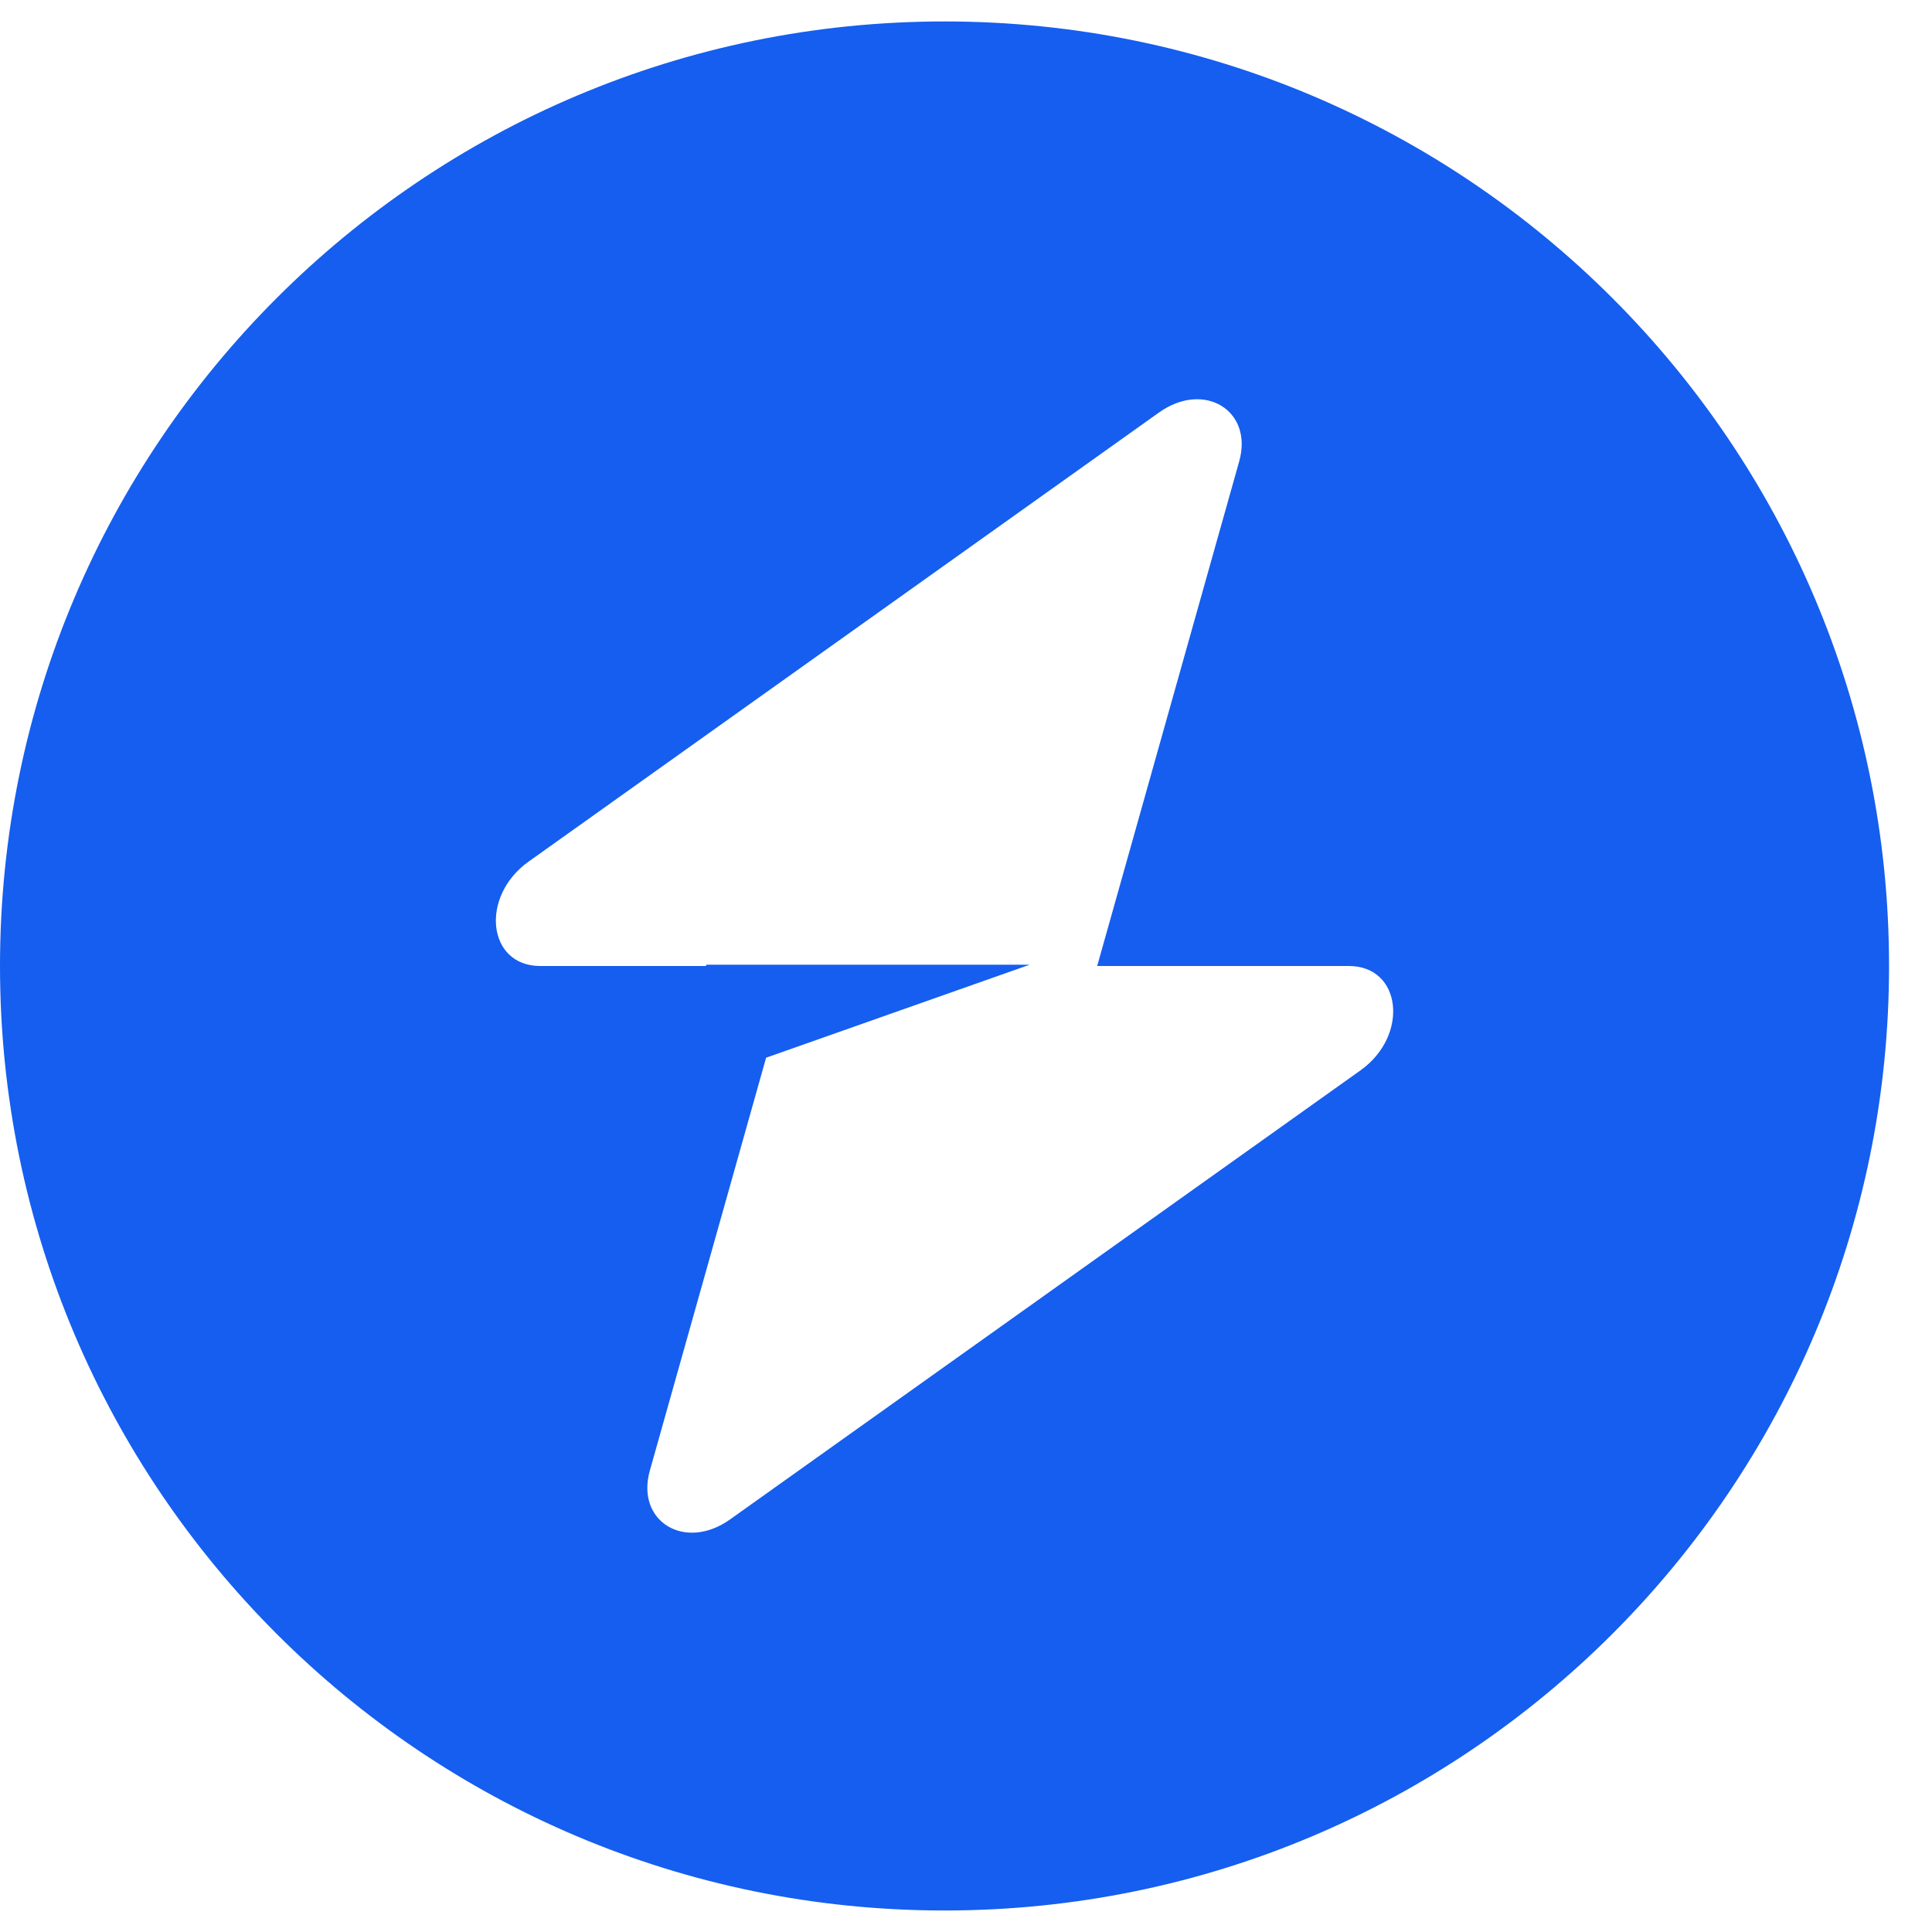 <svg width="30" height="30" viewBox="0 0 30 30" fill="none" xmlns="http://www.w3.org/2000/svg">
<g clip-path="url(#clip0_144_455023)">
<path fill-rule="evenodd" clip-rule="evenodd" d="M14.667 29.666C22.767 29.666 29.333 23.1 29.333 15C29.333 6.9 22.767 0.333 14.667 0.333C6.566 0.333 0 6.9 0 15C0 23.1 6.566 29.666 14.667 29.666ZM19.242 7.165C19.465 6.374 18.697 5.906 17.996 6.406L8.208 13.379C7.448 13.92 7.567 15 8.388 15H10.965V14.98H15.989L11.896 16.424L10.091 22.834C9.868 23.625 10.636 24.093 11.337 23.593L21.125 16.621C21.886 16.079 21.766 15 20.945 15H17.037L19.242 7.165Z" fill="#155EEF"/>
</g>
<defs>
<clipPath id="clip0_144_455023">
<rect width="29.333" height="29.333" fill="white" transform="translate(0 0.333)"/>
</clipPath>
</defs>
</svg>
